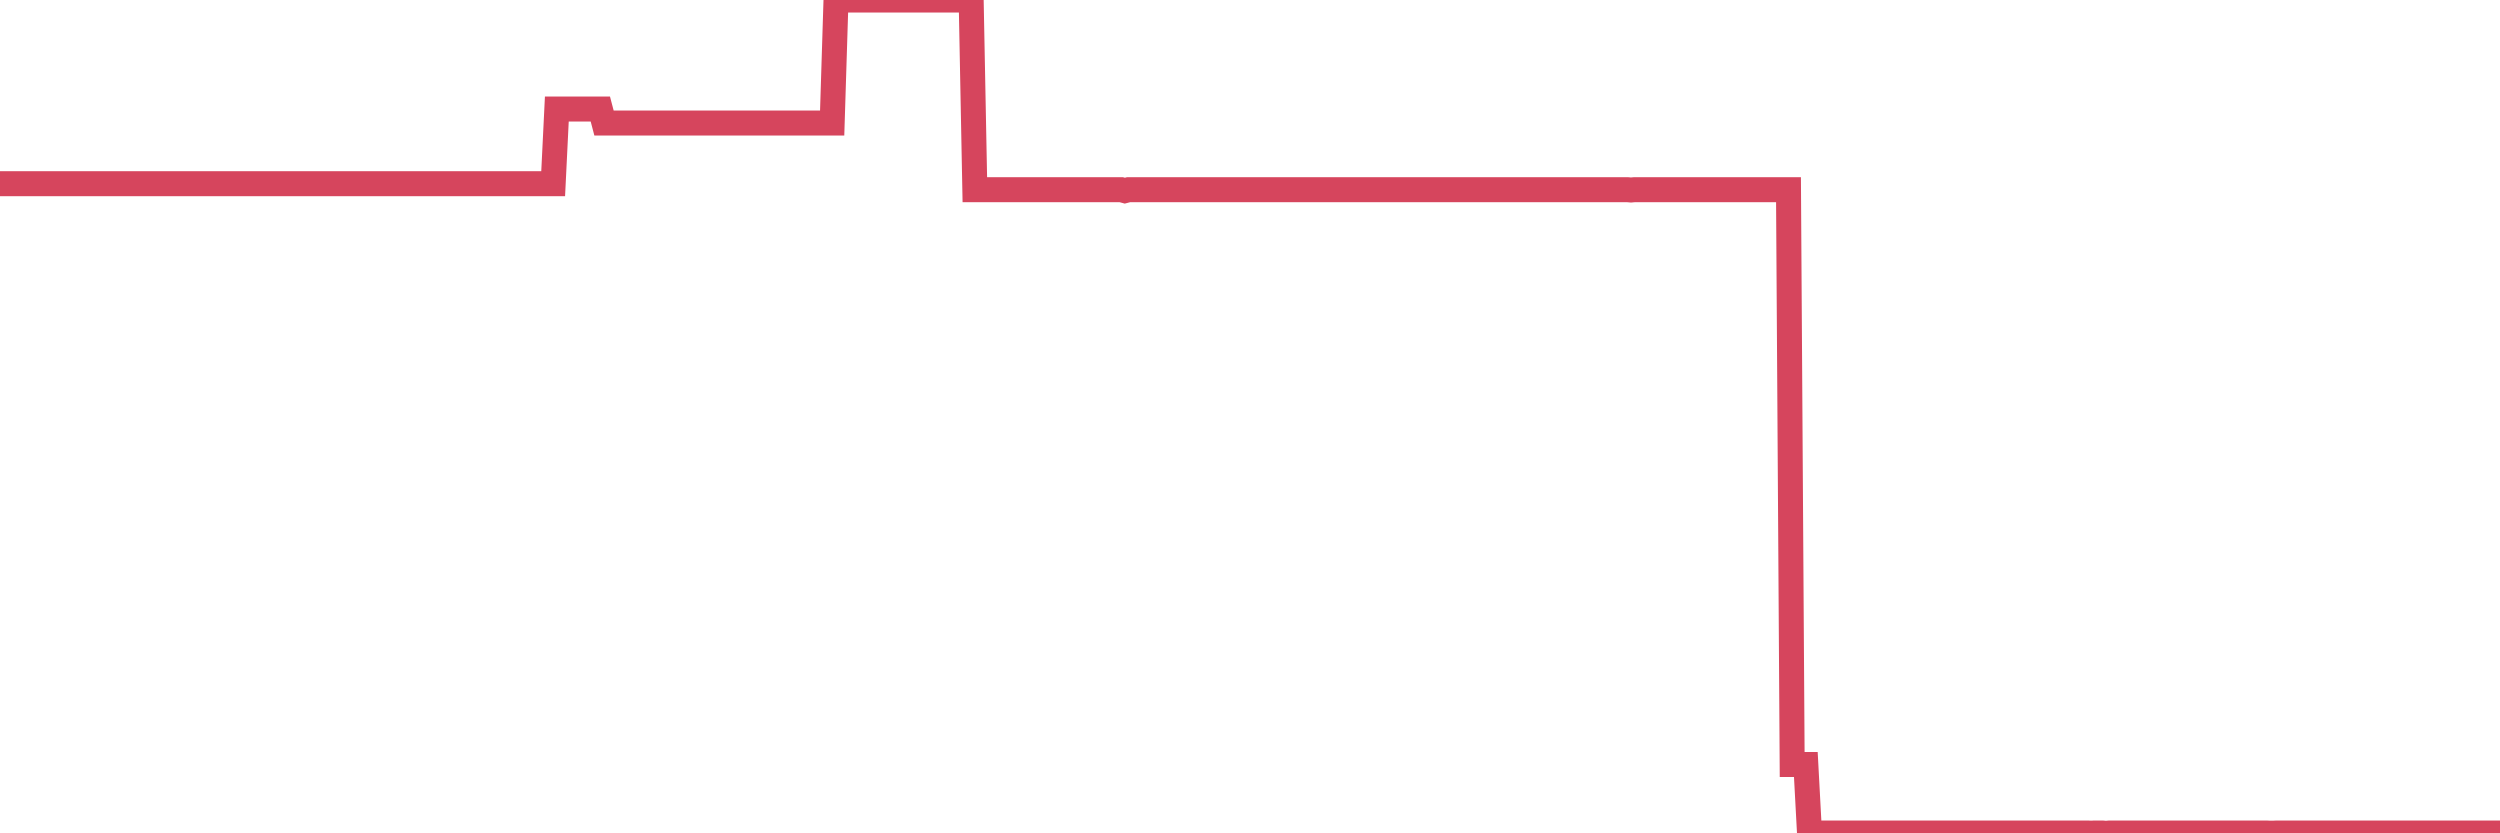 <?xml version="1.0"?><svg width="150px" height="50px" xmlns="http://www.w3.org/2000/svg" xmlns:xlink="http://www.w3.org/1999/xlink"> <polyline fill="none" stroke="#d6455d" stroke-width="1.5px" stroke-linecap="round" stroke-miterlimit="5" points="0.00,11.02 0.22,11.02 0.45,11.02 0.67,11.02 0.89,11.02 1.12,11.02 1.34,11.02 1.56,11.02 1.79,11.02 1.93,11.02 2.16,11.02 2.38,11.02 2.60,11.02 2.83,11.02 3.05,11.02 3.27,11.02 3.50,11.02 3.65,11.02 3.87,11.02 4.09,11.02 4.32,11.02 4.54,11.02 4.76,11.02 4.99,11.02 5.21,11.02 5.36,11.02 5.58,11.02 5.80,11.02 6.03,11.02 6.25,11.02 6.47,11.02 6.70,11.02 6.92,11.02 7.07,11.02 7.29,11.02 7.52,11.02 7.74,11.02 7.96,11.02 8.19,11.02 8.41,11.02 8.63,11.02 8.78,11.02 9.00,11.02 9.23,11.02 9.45,11.02 9.67,11.02 9.90,11.02 10.12,11.02 10.34,11.02 10.49,11.02 10.72,11.02 10.94,11.02 11.16,11.02 11.39,11.02 11.61,11.02 11.83,11.02 12.06,11.02 12.20,11.02 12.43,11.02 12.65,11.02 12.87,11.02 13.10,11.02 13.32,11.02 13.54,11.02 13.77,11.02 13.92,11.02 14.14,11.02 14.36,11.02 14.59,11.02 14.81,11.02 15.03,11.02 15.26,11.02 15.48,11.02 15.63,11.02 15.85,11.02 16.07,11.02 16.30,11.02 16.52,11.02 16.74,11.02 16.97,11.02 17.19,11.02 17.41,11.02 17.56,11.02 17.79,11.02 18.01,11.02 18.23,11.02 18.46,11.02 18.68,11.02 18.90,11.02 19.12,11.02 19.27,11.02 19.50,11.02 19.72,11.02 19.94,11.02 20.17,11.02 20.39,11.02 20.61,11.02 20.84,11.02 20.99,11.02 21.21,11.02 21.43,11.02 21.65,11.02 21.88,11.02 22.10,11.02 22.32,11.02 22.55,11.02 22.70,11.02 22.92,11.02 23.14,11.02 23.37,11.02 23.59,11.02 23.81,11.02 24.04,11.02 24.26,11.02 24.41,11.02 24.63,11.02 24.85,11.02 25.08,11.02 25.30,11.02 25.52,11.02 25.75,11.02 25.97,11.02 26.12,11.02 26.34,11.02 26.57,11.02 26.79,11.02 27.01,11.02 27.24,11.02 27.46,11.02 27.68,11.02 27.83,11.02 28.05,11.02 28.28,11.02 28.50,11.02 28.72,11.02 28.95,11.02 29.17,11.02 29.39,11.02 29.54,11.02 29.77,11.02 29.99,11.02 30.21,11.02 30.44,11.02 30.66,11.02 30.88,11.02 31.11,11.02 31.25,11.02 31.48,11.02 31.70,11.02 31.92,11.02 32.15,11.02 32.37,11.02 32.59,11.02 32.82,11.02 33.04,11.02 33.19,11.02 33.41,6.54 33.64,6.54 33.86,6.54 34.08,6.54 34.31,6.54 34.53,6.54 34.75,6.54 34.90,6.54 35.12,6.54 35.35,6.54 35.57,6.54 35.79,6.54 36.02,6.54 36.24,7.38 36.46,7.38 36.61,7.38 36.84,7.38 37.06,7.38 37.28,7.38 37.51,7.38 37.73,7.38 37.95,7.38 38.18,7.38 38.32,7.38 38.55,7.38 38.77,7.38 38.99,7.38 39.22,7.38 39.44,7.38 39.66,7.38 39.89,7.38 40.04,7.38 40.26,7.38 40.48,7.38 40.71,7.38 40.93,7.38 41.15,7.38 41.37,7.38 41.60,7.38 41.75,7.38 41.97,7.38 42.19,7.38 42.42,7.38 42.64,7.38 42.86,7.38 43.09,7.38 43.31,7.38 43.46,7.38 43.68,7.38 43.91,7.38 44.13,7.38 44.35,7.38 44.57,7.38 44.80,7.38 45.02,7.38 45.17,7.38 45.39,7.38 45.62,7.38 45.84,7.38 46.06,7.38 46.29,7.38 46.51,7.38 46.73,7.38 46.88,7.38 47.10,7.38 47.33,7.38 47.55,7.38 47.77,7.38 48.00,7.38 48.22,7.38 48.44,7.38 48.67,7.38 48.82,7.38 49.04,7.38 49.26,7.38 49.49,7.38 49.71,7.38 49.93,7.38 50.16,0.00 50.38,0.00 50.53,0.00 50.75,0.00 50.97,0.00 51.20,0.00 51.42,0.00 51.64,0.00 51.87,0.00 52.09,0.00 52.24,0.00 52.46,0.00 52.69,0.00 52.91,0.00 53.13,0.00 53.36,0.00 53.58,0.00 53.80,0.00 53.95,0.00 54.17,0.00 54.40,0.00 54.62,0.00 54.84,0.00 55.07,0.00 55.29,0.00 55.51,0.00 55.66,0.00 55.89,0.00 56.11,0.00 56.33,0.00 56.56,0.00 56.78,0.00 57.00,0.00 57.23,0.00 57.37,0.00 57.60,0.00 57.82,0.00 58.04,0.00 58.27,0.00 58.49,11.38 58.71,11.38 58.94,11.38 59.09,11.38 59.31,11.38 59.53,11.38 59.76,11.38 59.98,11.38 60.20,11.38 60.43,11.38 60.65,11.38 60.80,11.38 61.02,11.38 61.24,11.38 61.47,11.38 61.69,11.38 61.91,11.38 62.14,11.38 62.36,11.38 62.51,11.38 62.73,11.38 62.96,11.38 63.18,11.38 63.40,11.38 63.63,11.38 63.85,11.38 64.07,11.38 64.22,11.38 64.44,11.38 64.67,11.38 64.89,11.38 65.11,11.38 65.34,11.38 65.56,11.38 65.78,11.38 66.01,11.38 66.16,11.38 66.38,11.38 66.60,11.38 66.82,11.38 67.05,11.38 67.27,11.38 67.49,11.44 67.72,11.38 67.87,11.38 68.09,11.38 68.31,11.38 68.54,11.38 68.76,11.38 68.98,11.38 69.21,11.38 69.43,11.38 69.58,11.38 69.80,11.38 70.02,11.38 70.25,11.38 70.47,11.38 70.69,11.38 70.92,11.38 71.14,11.38 71.29,11.38 71.51,11.38 71.74,11.38 71.96,11.38 72.18,11.38 72.41,11.38 72.63,11.38 72.85,11.38 73.00,11.38 73.22,11.38 73.45,11.38 73.67,11.38 73.89,11.38 74.12,11.38 74.34,11.38 74.56,11.38 74.71,11.38 74.94,11.38 75.16,11.38 75.38,11.38 75.61,11.38 75.83,11.38 76.05,11.38 76.28,11.38 76.42,11.38 76.65,11.38 76.87,11.38 77.09,11.38 77.32,11.38 77.54,11.38 77.76,11.38 77.99,11.38 78.14,11.38 78.36,11.38 78.58,11.38 78.81,11.38 79.03,11.38 79.25,11.38 79.48,11.38 79.70,11.38 79.85,11.38 80.07,11.38 80.29,11.38 80.52,11.38 80.74,11.38 80.96,11.38 81.19,11.38 81.41,11.38 81.63,11.38 81.78,11.38 82.01,11.38 82.23,11.38 82.45,11.38 82.68,11.38 82.90,11.38 83.12,11.38 83.35,11.38 83.49,11.38 83.72,11.38 83.94,11.38 84.16,11.38 84.39,11.38 84.61,11.38 84.83,11.38 85.06,11.38 85.21,11.38 85.43,11.38 85.65,11.38 85.88,11.38 86.10,11.38 86.32,11.38 86.55,11.38 86.77,11.38 86.92,11.38 87.14,11.38 87.36,11.38 87.59,11.38 87.81,11.38 88.03,11.38 88.26,11.38 88.48,11.38 88.63,11.38 88.85,11.38 89.08,11.38 89.30,11.38 89.52,11.38 89.74,11.38 89.97,11.38 90.19,11.38 90.34,11.38 90.56,11.38 90.79,11.38 91.01,11.38 91.23,11.38 91.46,11.38 91.68,11.38 91.90,11.38 92.05,11.38 92.28,11.38 92.50,11.38 92.72,11.38 92.94,11.38 93.17,11.38 93.39,11.38 93.61,11.38 93.76,11.38 93.99,11.38 94.21,11.38 94.43,11.38 94.66,11.38 94.88,11.38 95.10,11.38 95.33,11.38 95.47,11.38 95.70,11.38 95.92,11.38 96.14,11.38 96.37,11.38 96.59,11.38 96.81,11.38 97.04,11.38 97.26,11.38 97.41,11.38 97.63,11.38 97.86,11.40 98.08,11.38 98.30,11.38 98.53,11.38 98.75,11.38 98.97,11.38 99.12,11.38 99.34,11.38 99.57,11.38 99.79,11.38 100.01,11.38 100.24,11.38 100.46,11.38 100.68,11.38 100.83,11.38 101.06,11.38 101.28,11.38 101.50,11.38 101.73,11.38 101.95,11.38 102.17,11.38 102.40,11.38 102.54,11.38 102.77,11.38 102.99,11.38 103.21,11.38 103.44,11.38 103.66,11.38 103.88,11.38 104.11,11.38 104.26,11.38 104.48,11.38 104.70,11.38 104.93,11.38 105.15,11.38 105.37,11.38 105.60,11.38 105.82,11.38 105.97,11.38 106.19,11.38 106.41,11.38 106.64,11.38 106.86,11.38 107.08,11.38 107.31,11.38 107.53,45.87 107.68,45.87 107.90,45.87 108.13,45.87 108.35,45.87 108.57,49.98 108.80,49.98 109.02,49.98 109.24,49.98 109.39,49.98 109.61,49.98 109.84,49.98 110.06,49.98 110.28,49.98 110.51,49.98 110.73,49.98 110.95,49.98 111.10,49.98 111.33,49.98 111.55,49.98 111.77,49.98 112.00,49.98 112.22,49.98 112.44,49.98 112.66,49.98 112.89,49.98 113.04,49.98 113.26,49.98 113.48,49.98 113.71,49.98 113.93,49.98 114.15,49.98 114.38,49.98 114.60,49.98 114.75,49.98 114.97,49.98 115.19,49.98 115.42,49.98 115.64,49.98 115.86,49.98 116.09,49.98 116.31,49.98 116.46,49.98 116.68,49.98 116.91,49.98 117.13,49.98 117.35,49.98 117.58,49.98 117.80,49.98 118.02,49.98 118.17,49.98 118.39,49.98 118.62,49.98 118.84,49.98 119.06,49.98 119.29,49.98 119.51,49.98 119.73,49.98 119.88,49.98 120.11,49.98 120.33,49.98 120.55,49.98 120.78,49.98 121.00,49.98 121.22,49.98 121.45,49.98 121.59,49.98 121.82,49.98 122.04,49.98 122.26,49.98 122.49,49.98 122.71,49.98 122.93,49.98 123.16,49.98 123.31,49.98 123.53,49.98 123.75,49.98 123.98,49.98 124.20,49.98 124.42,49.98 124.65,49.98 124.87,49.98 125.02,49.98 125.24,49.98 125.46,49.99 125.69,49.98 125.91,49.98 126.13,49.98 126.36,50.00 126.58,49.98 126.73,49.98 126.95,49.98 127.18,49.98 127.40,49.98 127.62,49.98 127.85,49.98 128.07,49.98 128.29,49.98 128.44,49.98 128.66,49.98 128.89,49.98 129.11,49.98 129.33,49.98 129.56,49.98 129.78,49.98 130.00,49.98 130.23,49.98 130.38,49.98 130.60,49.98 130.82,49.98 131.05,49.98 131.27,49.98 131.49,49.98 131.72,49.98 131.94,49.98 132.09,49.98 132.31,49.98 132.53,49.98 132.76,49.98 132.98,49.98 133.20,49.98 133.43,49.98 133.65,49.98 133.80,49.98 134.02,49.98 134.25,49.98 134.47,49.98 134.69,49.98 134.92,49.98 135.14,49.98 135.36,49.98 135.51,49.98 135.73,49.98 135.96,49.98 136.18,49.99 136.40,49.99 136.63,49.98 136.85,49.98 137.07,49.98 137.22,49.98 137.45,49.98 137.67,49.98 137.89,49.98 138.11,49.98 138.34,49.98 138.56,49.98 138.78,49.98 138.93,49.98 139.16,49.98 139.38,49.98 139.60,49.98 139.83,49.98 140.05,49.98 140.27,49.98 140.50,49.98 140.64,49.98 140.87,49.98 141.09,49.98 141.31,49.98 141.54,49.98 141.76,49.98 141.98,49.98 142.21,49.98 142.36,49.98 142.58,49.98 142.80,49.98 143.03,49.98 143.25,49.98 143.47,49.98 143.70,49.98 143.92,49.98 144.07,49.98 144.29,49.98 144.51,49.98 144.74,49.98 144.96,49.98 145.18,49.98 145.41,49.98 145.63,49.98 145.85,49.98 146.00,49.98 146.23,49.98 146.45,49.98 146.67,49.98 146.90,49.98 147.12,49.98 147.34,49.98 147.57,49.98 147.71,49.98 147.94,49.98 148.16,49.98 148.38,49.98 148.61,49.98 148.83,49.98 149.05,49.98 149.28,49.98 149.43,49.98 149.65,49.98 149.87,49.98 150.00,49.98 "/></svg>